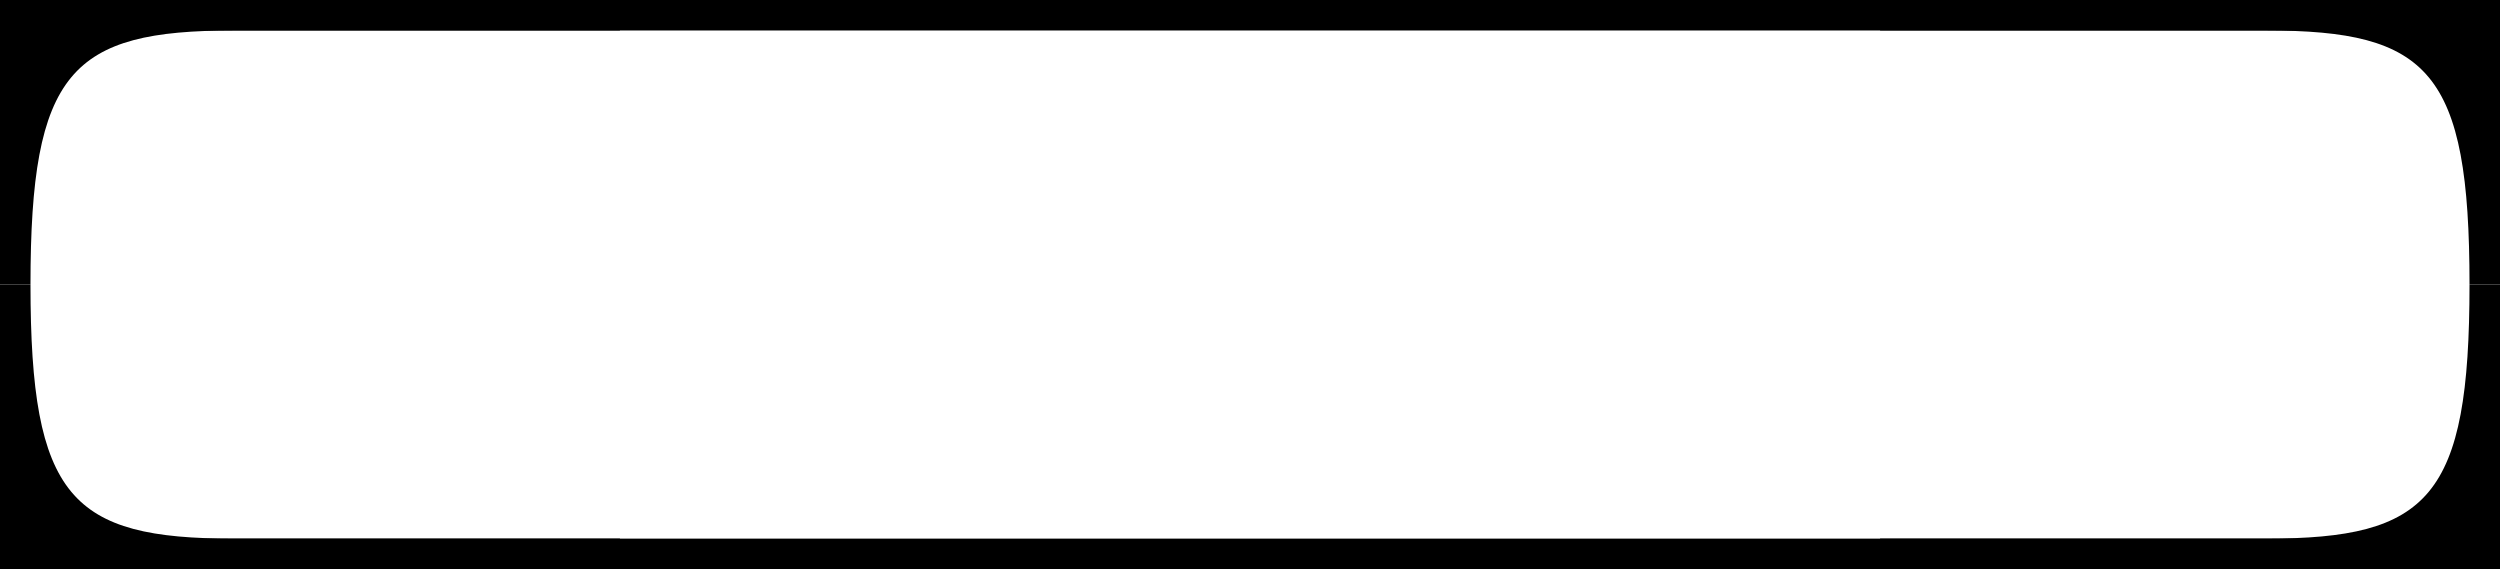 <?xml version="1.0" encoding="UTF-8"?> <svg xmlns="http://www.w3.org/2000/svg" width="246" height="56" viewBox="0 0 246 56" fill="none"><rect width="246" height="56" fill="white"></rect><path d="M4.49973e-06 56L0 28L3 28C3 49 7 53 23 53C39.5 53 61 53 61 53L61 56H4.49973e-06Z" fill="black"></path><path d="M4.49973e-06 0L0 28L3 28C3 7 7 3 23 3C39.5 3 61 3 61 3L61 0H4.49973e-06Z" fill="black"></path><path d="M246 56L246 28L243 28C243 49 239 53 223 53C206.5 53 185 53 185 53L185 56H246Z" fill="black"></path><path d="M246 0L246 28L243 28C243 7 239 3 223 3C206.5 3 185 3 185 3L185 0H246Z" fill="black"></path><line x1="1.31134e-07" y1="1.5" x2="246" y2="1.5" stroke="black" stroke-width="3"></line><line x1="1.31134e-07" y1="54.5" x2="246" y2="54.5" stroke="black" stroke-width="3"></line></svg> 